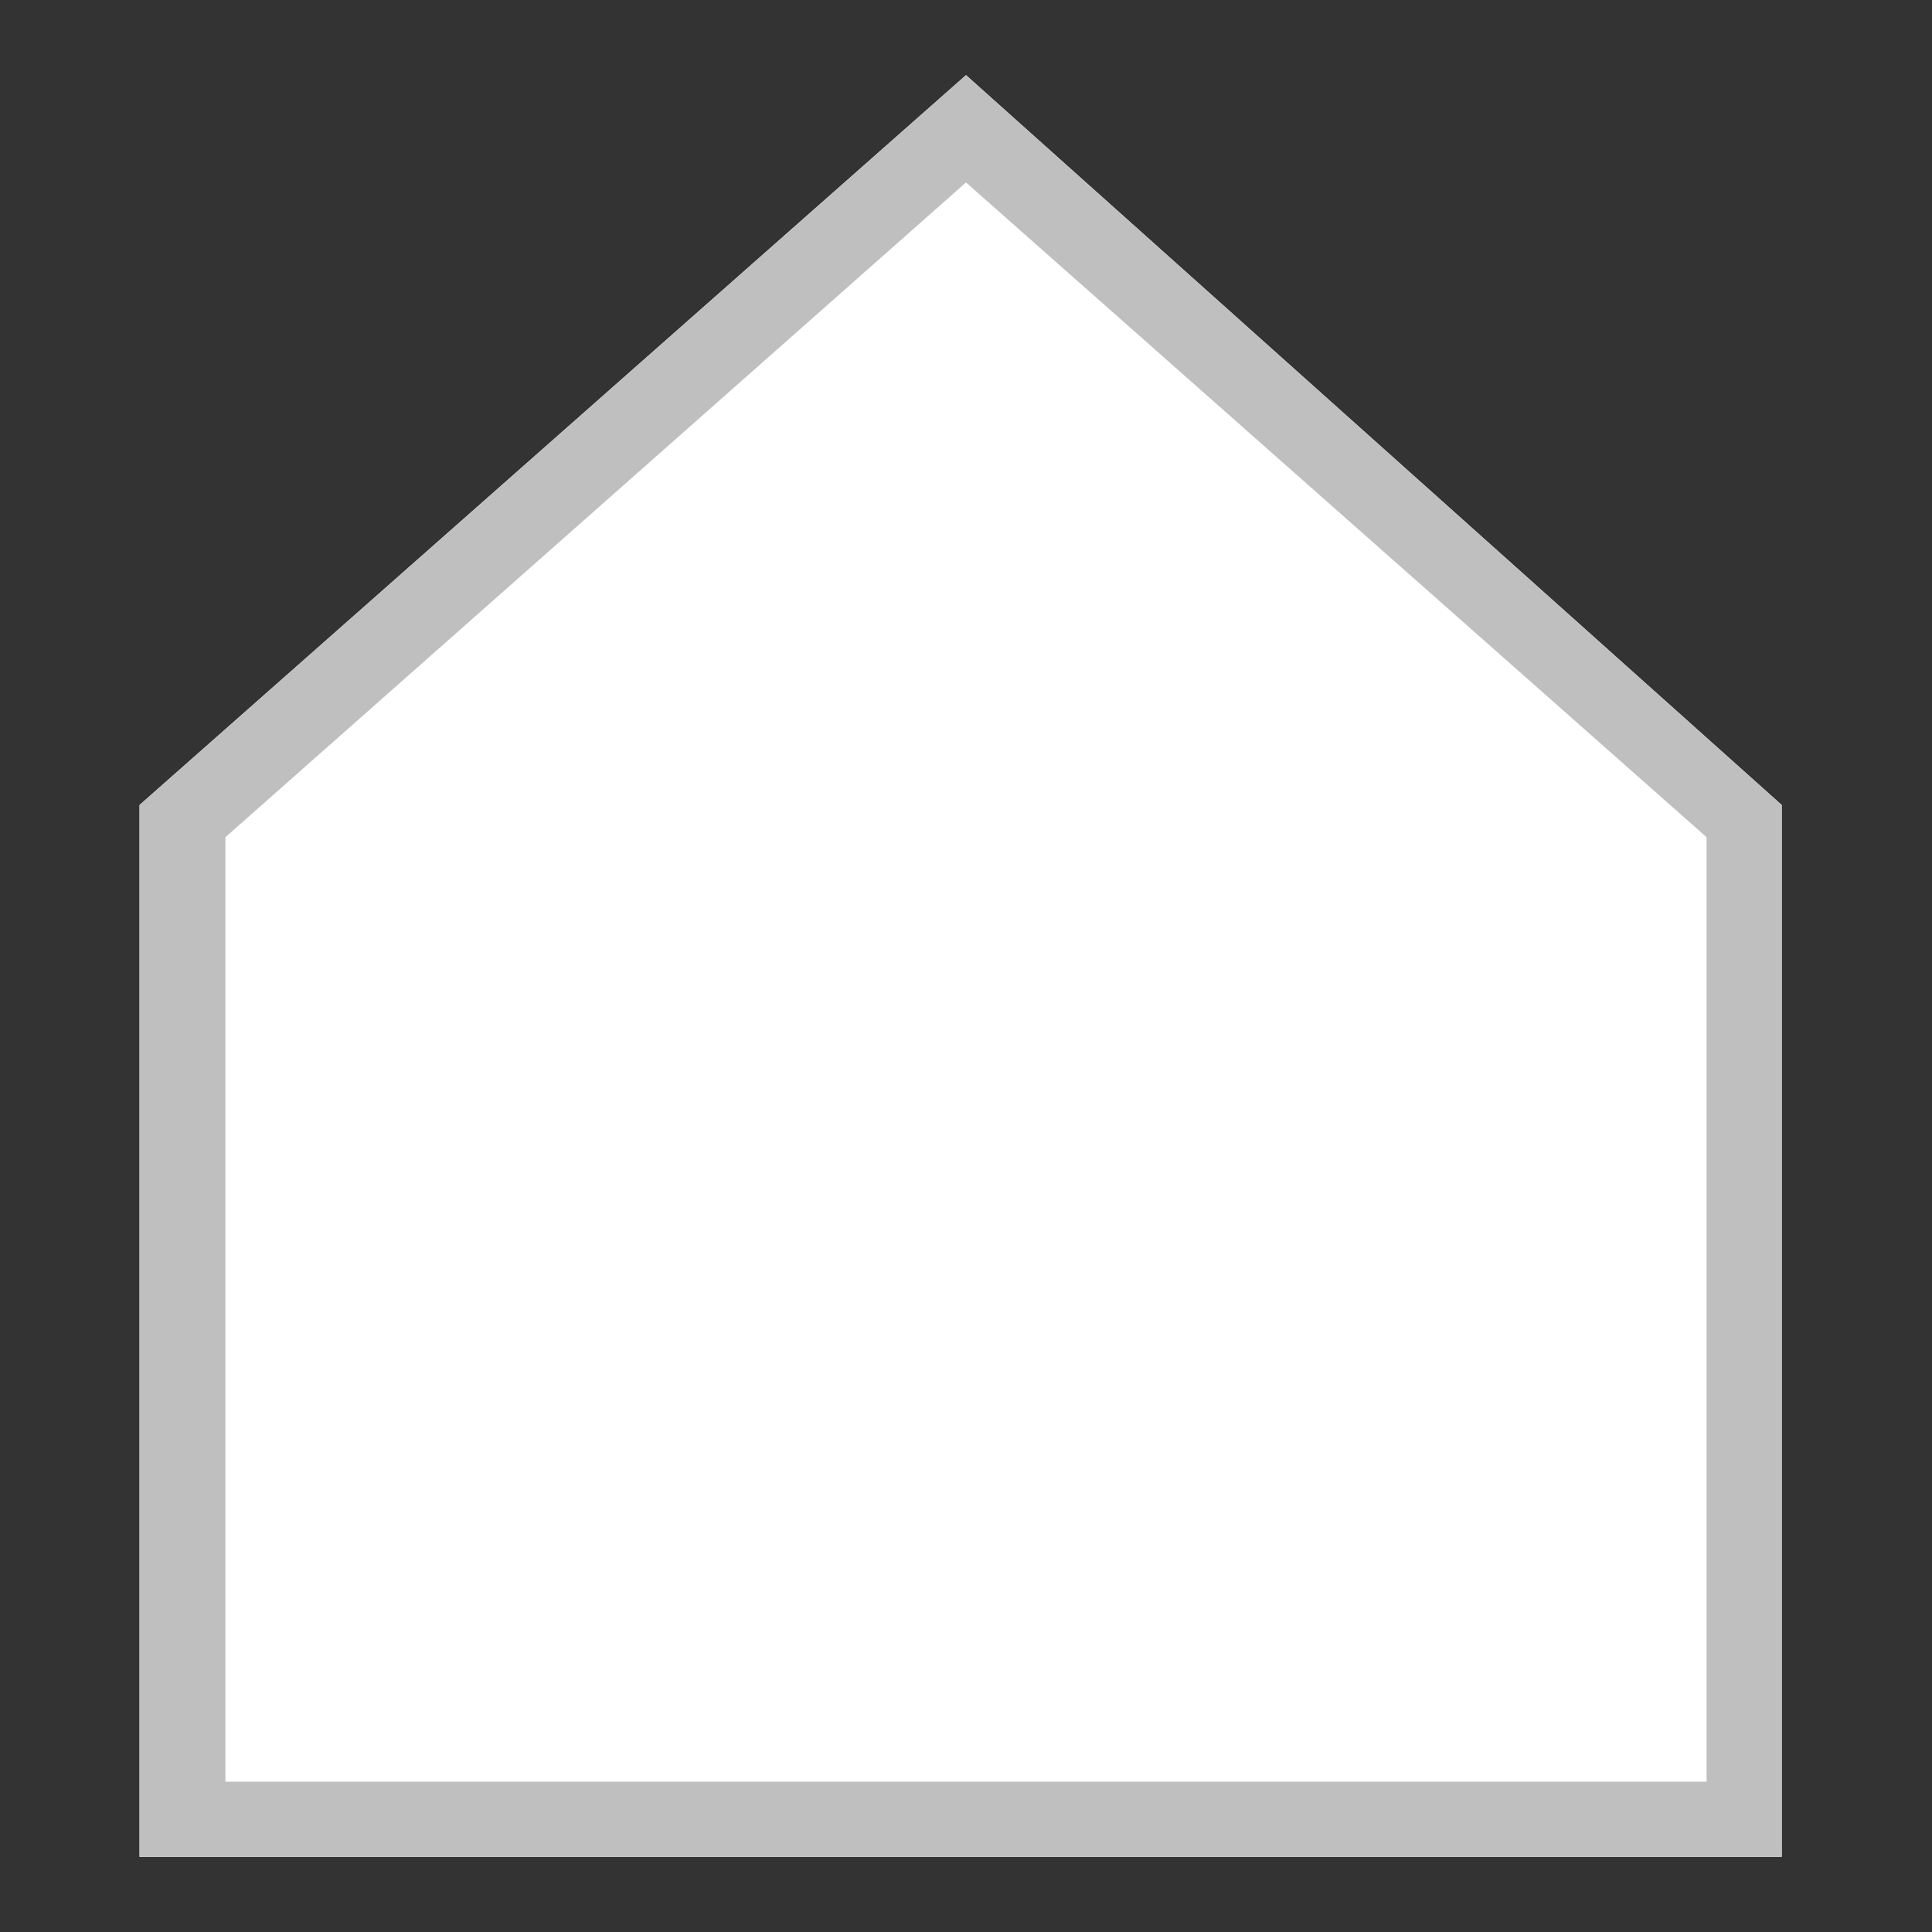<?xml version="1.0" encoding="UTF-8"?> <!-- Generator: Adobe Illustrator 23.0.1, SVG Export Plug-In . SVG Version: 6.00 Build 0) --> <svg xmlns="http://www.w3.org/2000/svg" xmlns:xlink="http://www.w3.org/1999/xlink" id="Слой_1" x="0px" y="0px" viewBox="0 0 18 18" style="enable-background:new 0 0 18 18;" xml:space="preserve"><rect x="0" y="0" width="18" height="18" fill="#333333" stroke="none"/> <style type="text/css"> .st0{fill:#FFFFFF;} .st1{fill:#BFBFBF;} </style> <g> <path class="st0" d="M9,0.7L1.3,7.5v9.8h15.3V7.5L9,0.7L9,0.7z"></path> </g> <g> <path class="st1" d="M9,1.7l6.9,6.1v8.8H2.1V7.8L9,1.7 M9,0.7L1.3,7.5v9.8h15.3V7.5L9,0.7L9,0.7z"></path> </g> <title>home</title> </svg> 